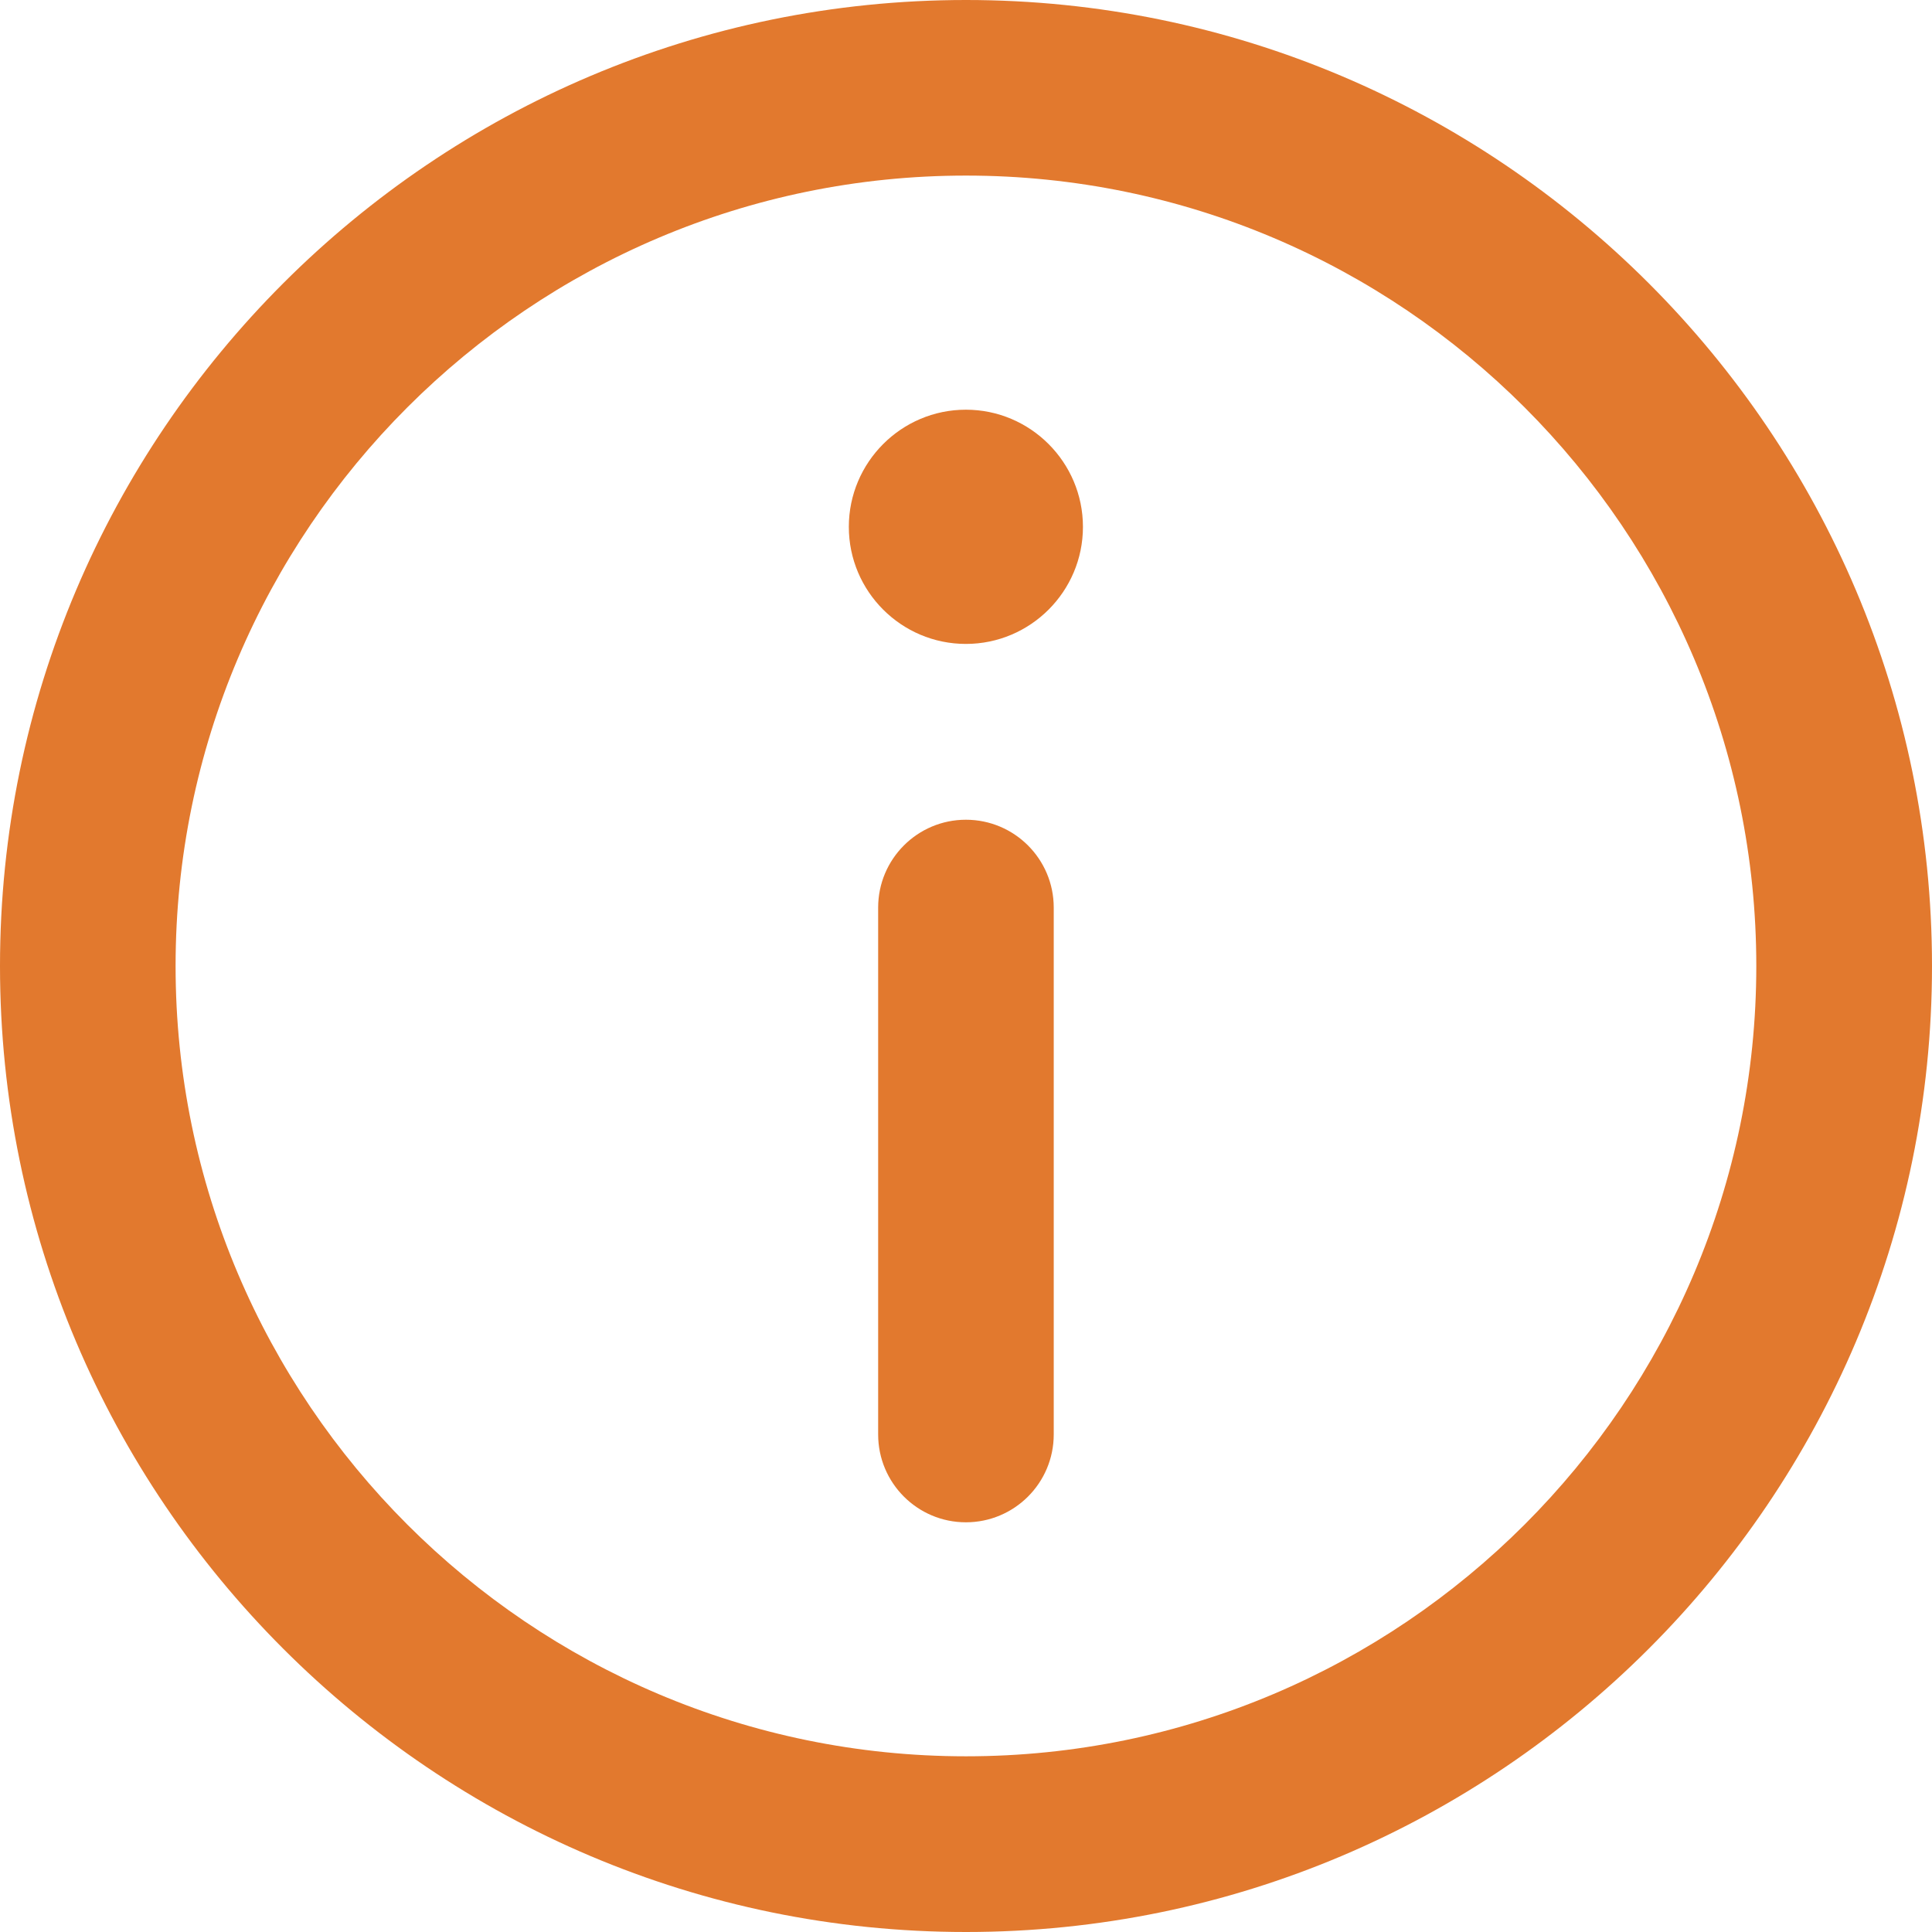 <svg width="17" height="17" viewBox="0 0 17 17" fill="none" xmlns="http://www.w3.org/2000/svg">
<path d="M8.5 0C3.813 0 0 3.813 0 8.5C0 13.187 3.813 17 8.5 17C13.187 17 17 13.187 17 8.5C17 3.813 13.187 0 8.5 0ZM8.5 15.454C4.665 15.454 1.545 12.335 1.545 8.5C1.545 4.665 4.665 1.545 8.5 1.545C12.335 1.545 15.454 4.665 15.454 8.5C15.454 12.335 12.335 15.454 8.5 15.454Z" fill="#E2792E"/>
<path d="M8.499 3.605C7.931 3.605 7.469 4.068 7.469 4.636C7.469 5.204 7.931 5.666 8.499 5.666C9.067 5.666 9.529 5.204 9.529 4.636C9.529 4.068 9.067 3.605 8.499 3.605Z" fill="#E2792E"/>
<path d="M8.499 7.213C8.073 7.213 7.727 7.559 7.727 7.986V12.622C7.727 13.049 8.073 13.395 8.499 13.395C8.926 13.395 9.272 13.049 9.272 12.622V7.986C9.272 7.559 8.926 7.213 8.499 7.213Z" fill="#E2792E"/>
</svg>
